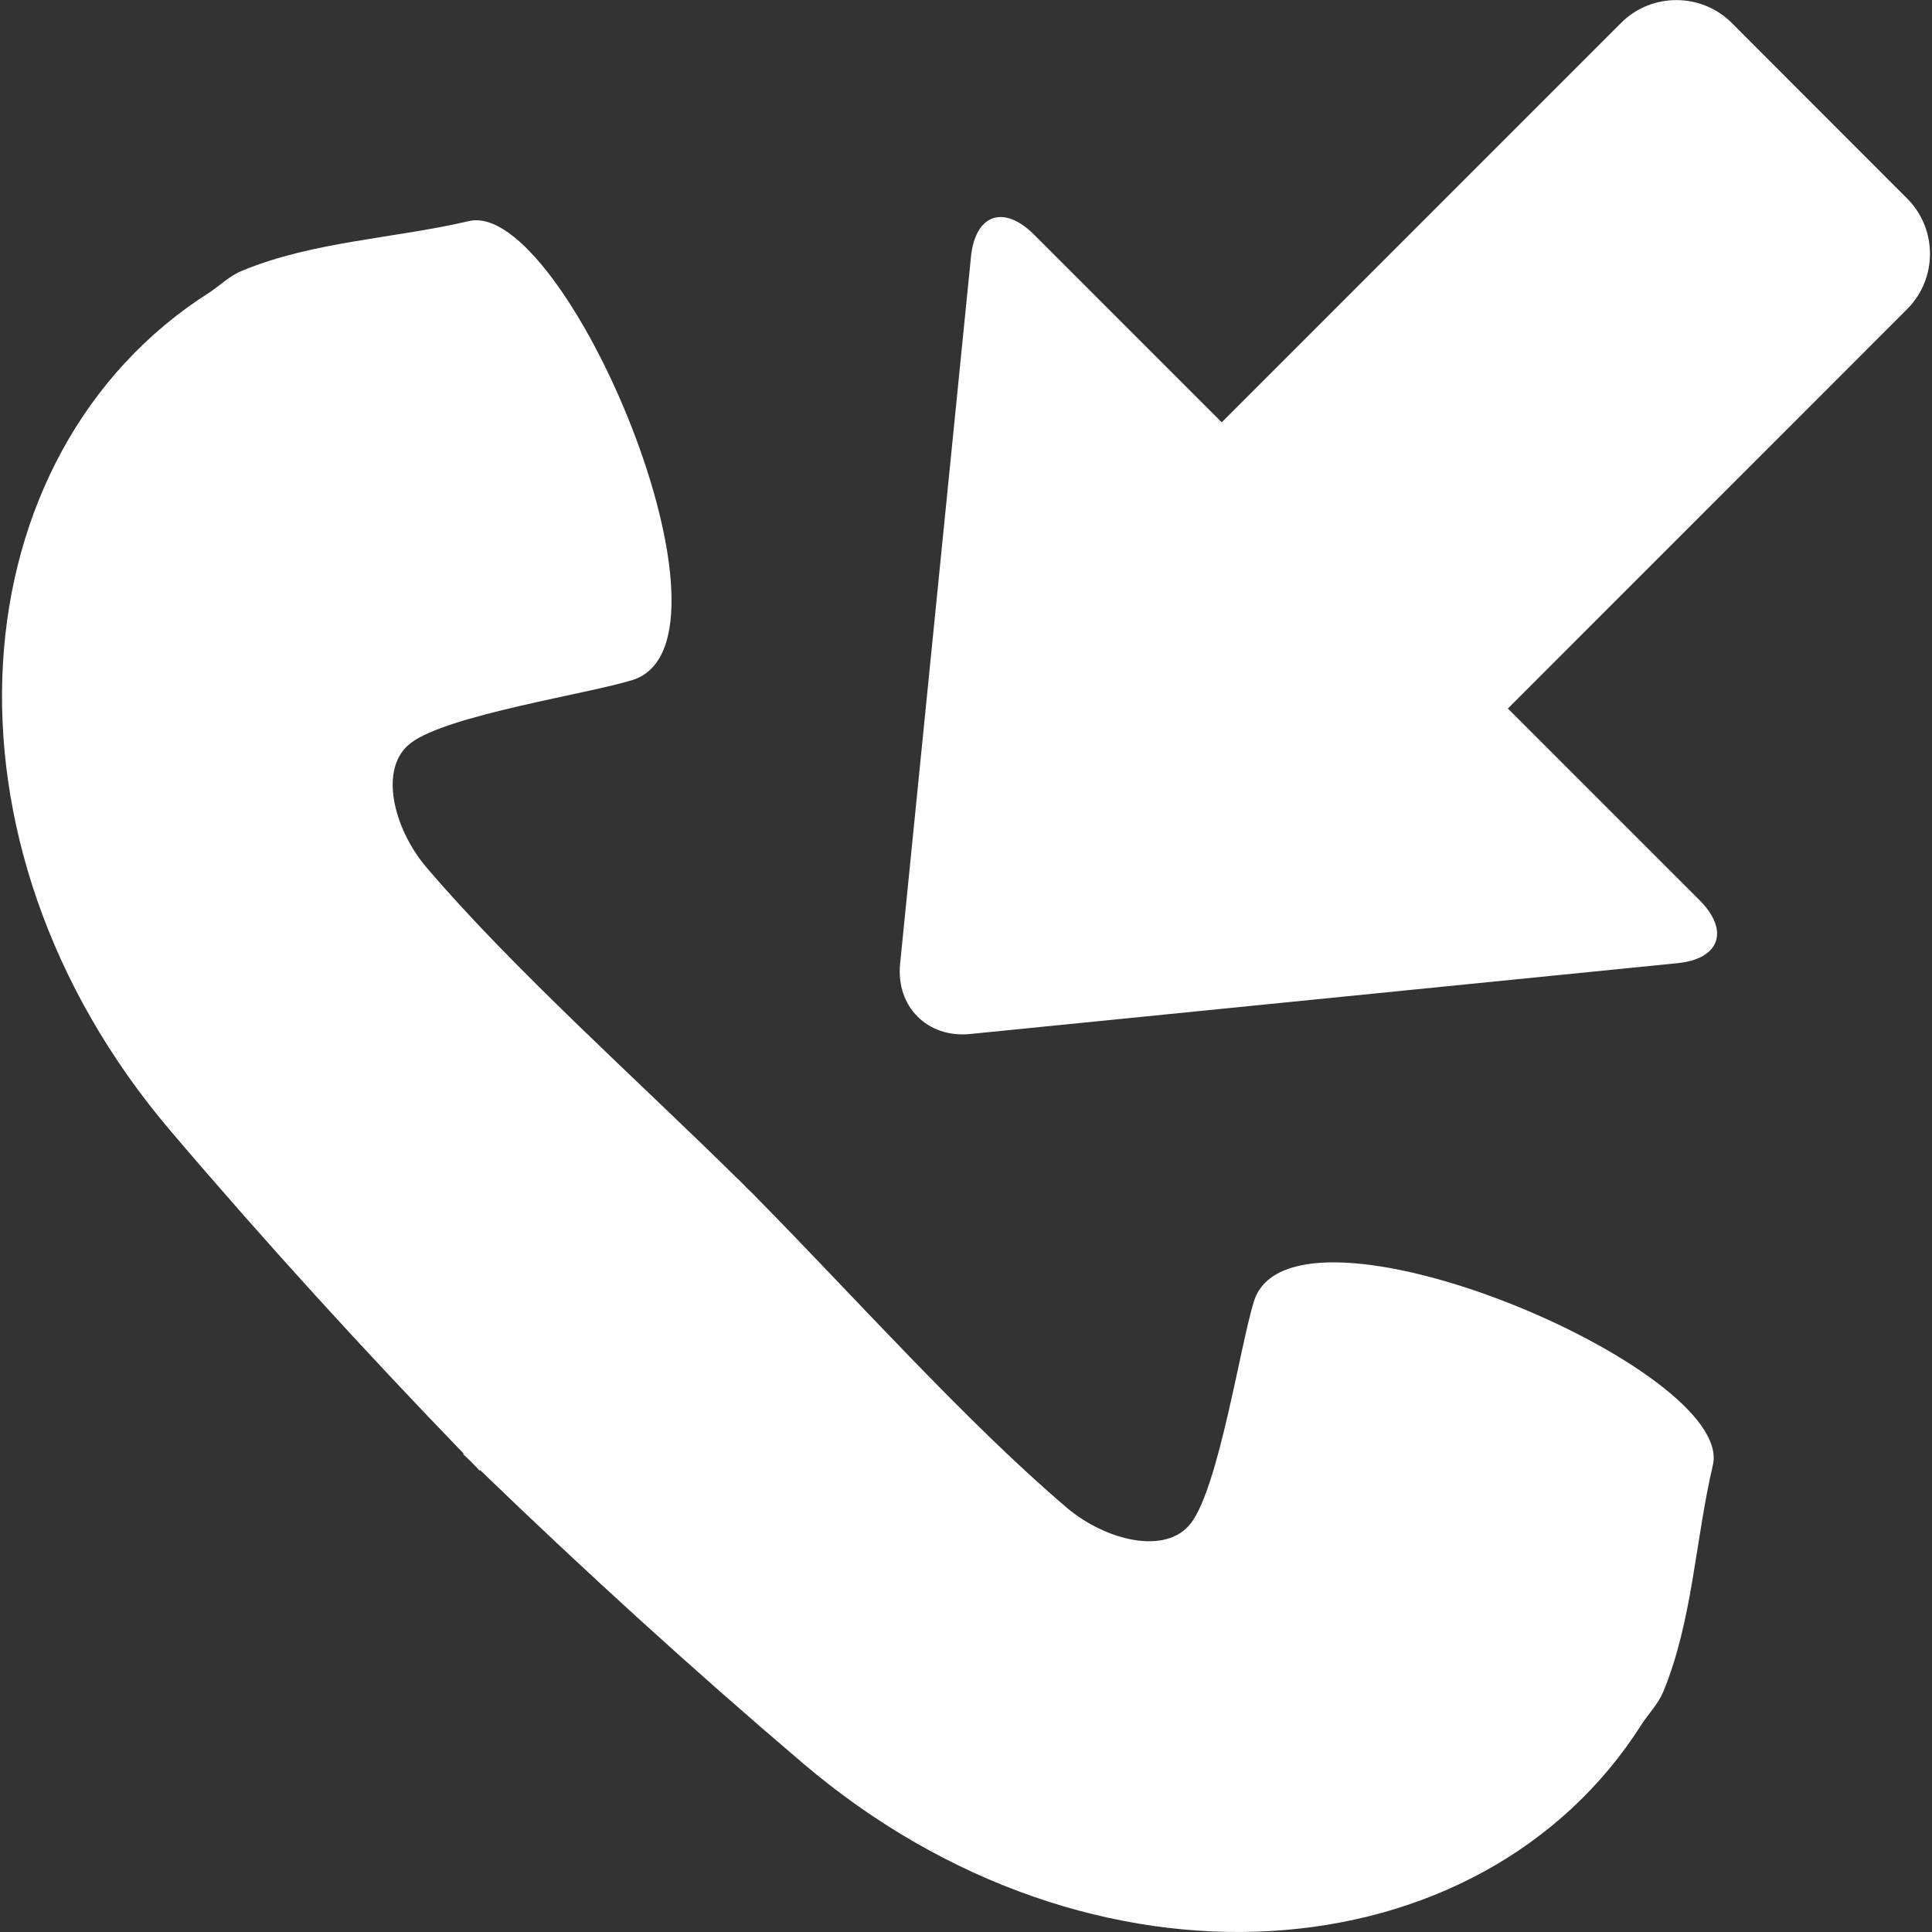 <svg xmlns="http://www.w3.org/2000/svg" xmlns:xlink="http://www.w3.org/1999/xlink"
	 width="30.359px" height="30.359px" viewBox="0 0 30.359 30.359" xml:space="preserve" fill="#fff">
<rect x="0" y="0" width="30.359" height="30.359" fill="#333333" stroke="none"/>
<g>
	<path d="M3.294,4.594c0.168-0.113,0.318-0.262,0.509-0.339C4.919,3.792,6.188,3.75,7.37,3.474c1.513-0.349,4.455,6.606,2.574,7.21
		c-0.699,0.219-2.904,0.55-3.486,0.989c-0.519,0.391-0.272,1.35,0.24,1.953c1.35,1.587,3.332,3.355,4.901,4.905l0.002-0.001
		c0.04,0.041,0.086,0.088,0.129,0.131c0.043,0.043,0.089,0.087,0.132,0.129L11.86,18.79c1.549,1.568,3.316,3.553,4.904,4.902
		c0.604,0.513,1.562,0.758,1.953,0.239c0.438-0.581,0.77-2.787,0.988-3.486c0.604-1.881,7.561,1.062,7.211,2.576
		c-0.277,1.181-0.319,2.448-0.781,3.566c-0.079,0.189-0.229,0.339-0.34,0.511c-2.52,3.971-8.629,4.482-13.18,0.608
		c-1.738-1.479-3.427-3.019-5.069-4.604l-0.009,0.008c-0.043-0.044-0.082-0.09-0.127-0.133c-0.041-0.043-0.088-0.084-0.133-0.127
		l0.008-0.009c-1.586-1.643-3.123-3.329-4.604-5.069C-1.19,13.223-0.677,7.113,3.294,4.594z M15.257,4.041l-1.113,11.105
		c-0.066,0.673,0.43,1.169,1.102,1.102l11.106-1.112c0.674-0.065,0.832-0.513,0.354-0.991l-3.012-3.011l6.274-6.276
		c0.479-0.479,0.479-1.26,0-1.739l-2.756-2.759c-0.479-0.478-1.263-0.478-1.739,0l-6.275,6.276l-2.949-2.949
		C15.769,3.208,15.323,3.368,15.257,4.041z"/>
</g>
</svg>
